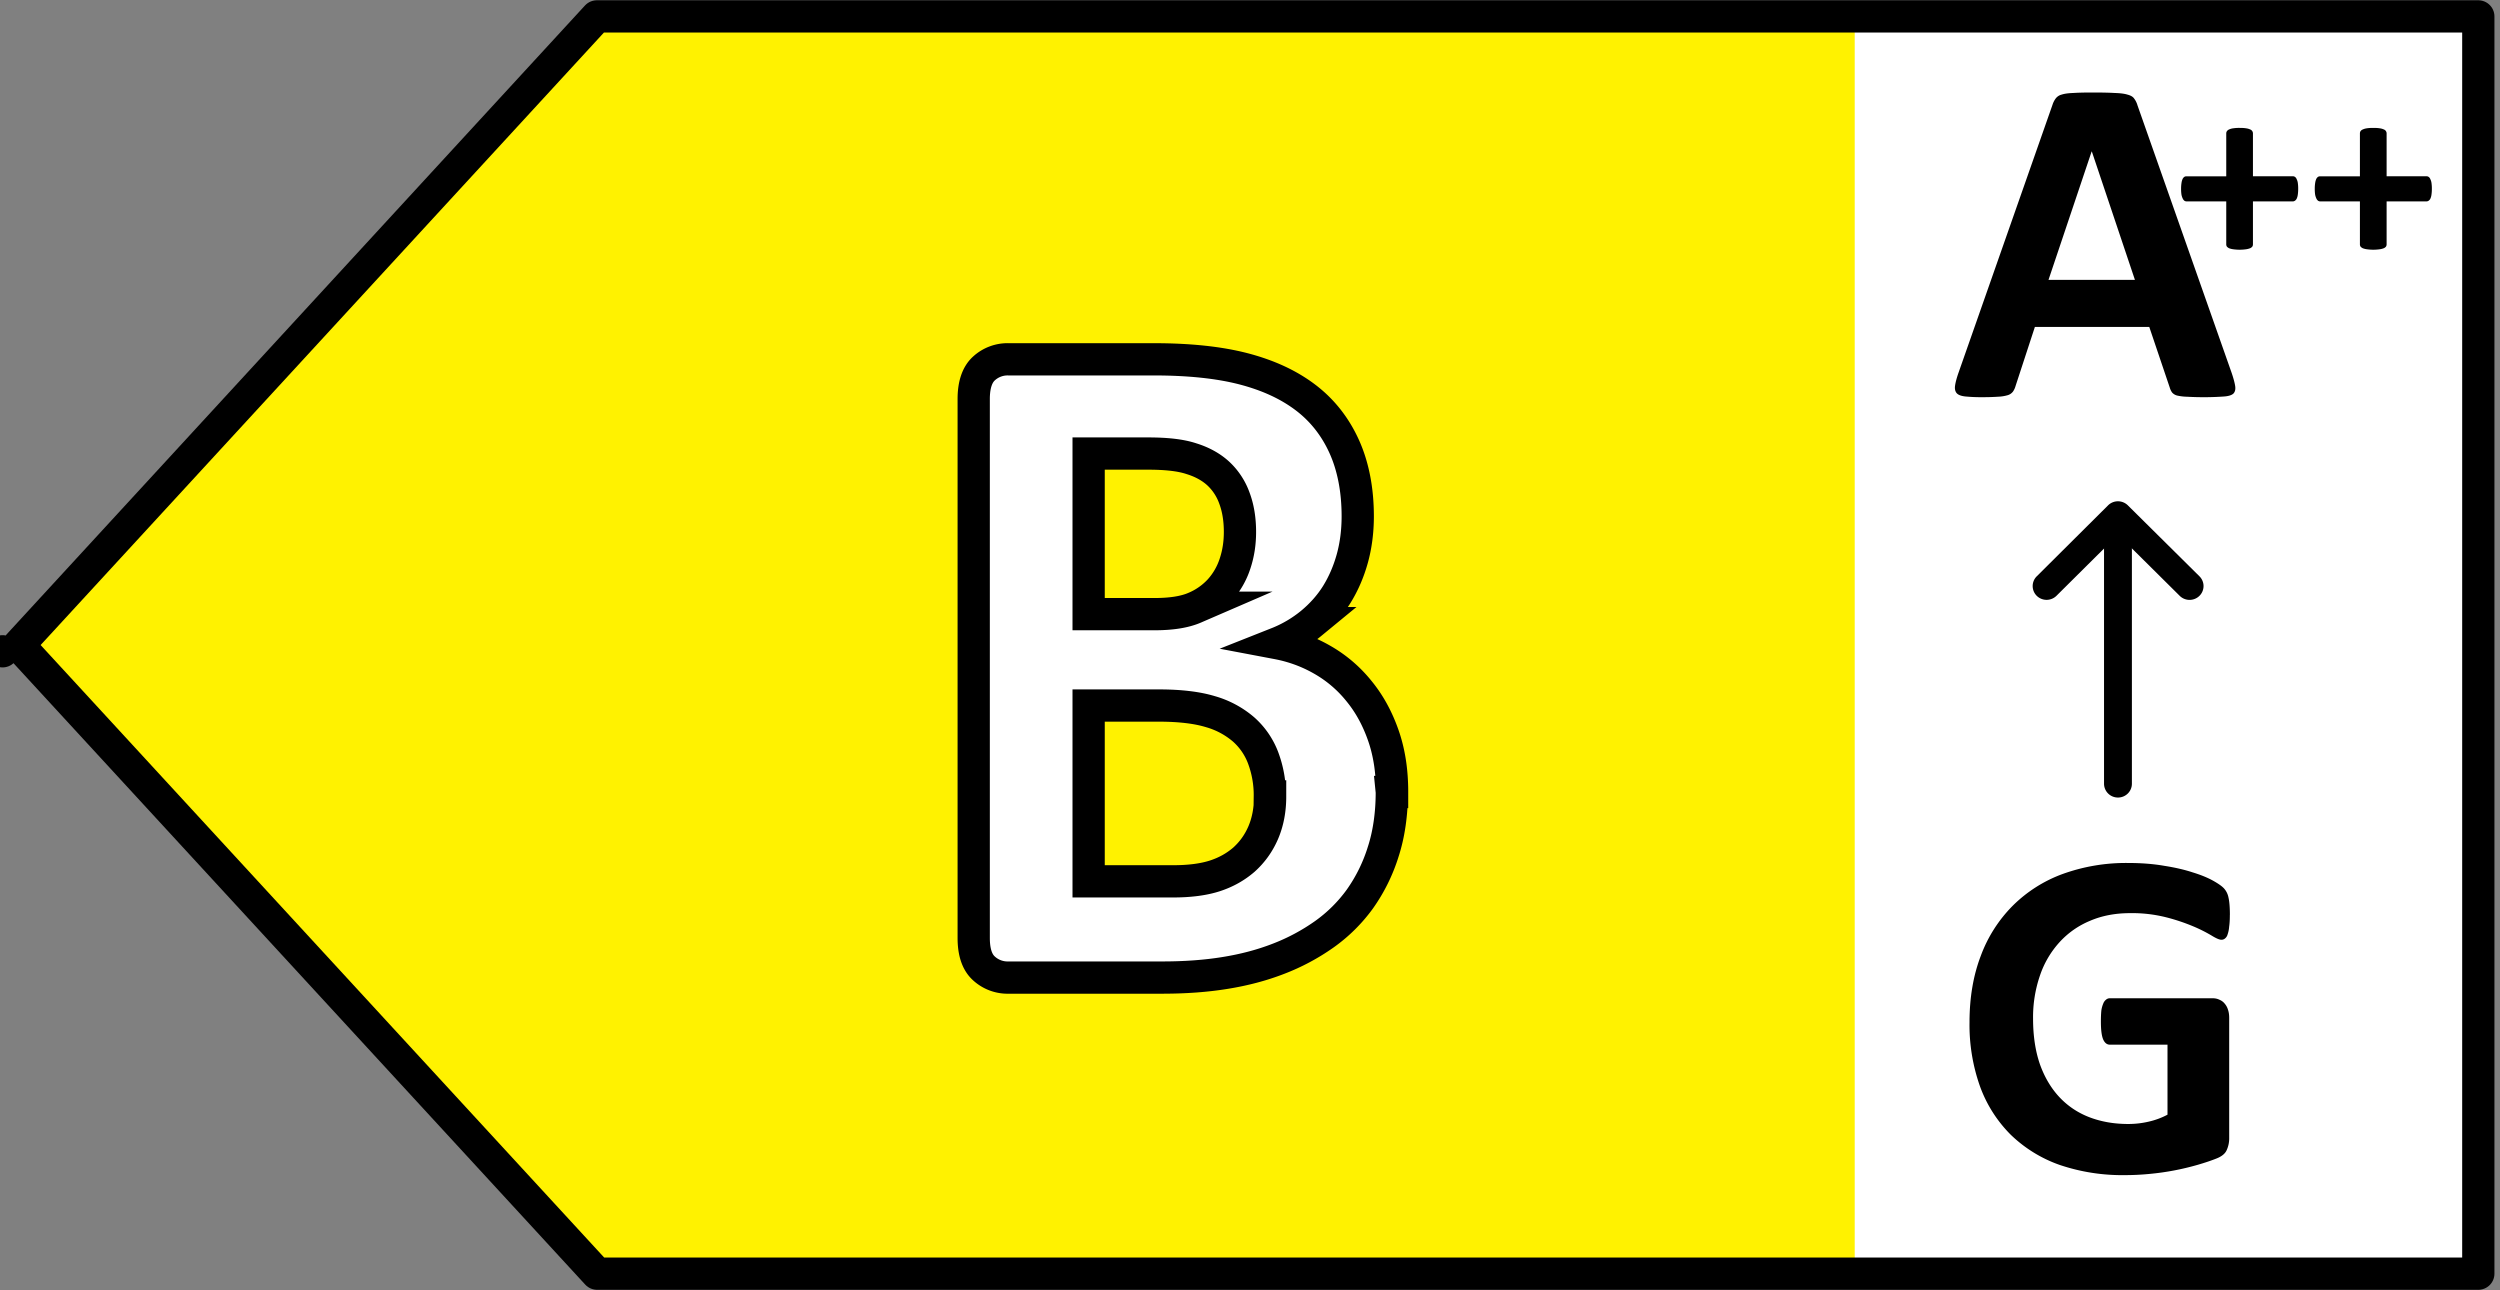 <svg xmlns="http://www.w3.org/2000/svg" width="62" height="32" fill="none" viewBox="0 0 62 32">
  <rect x="0" y="0" width="62" height="32" fill="#808080" stroke="none"/>
  <g clip-path="url(#a)">
    <path fill="#fff" d="M61.8.472H44.822v31.279H61.8V.472Z"/>
    <path fill="#FDB913" d="M14.4.498 0 16.003l14.4 15.505h31.597V.498H14.399Z"/>
    <path fill="#fff" d="M61.8.472H44.822v31.279H61.8V.472Z"/>
    <path fill="#FFF200" d="M14.4.498 0 16.003l14.4 15.505h31.597V.498H14.399Z"/>
    <path fill="#fff" stroke="#000" stroke-miterlimit="10" stroke-width=".8" d="M34.517 19.642c0 .542-.071 1.04-.213 1.48a4.172 4.172 0 0 1-.58 1.175 3.811 3.811 0 0 1-.884.875 5.191 5.191 0 0 1-1.135.606c-.412.16-.85.275-1.322.351-.47.077-.993.115-1.567.115h-3.804a.868.868 0 0 1-.613-.23c-.168-.153-.251-.402-.251-.753V9.894c0-.344.084-.6.251-.753a.868.868 0 0 1 .613-.23h3.598c.877 0 1.619.077 2.231.236.613.16 1.122.396 1.541.715.42.32.736.728.955 1.213.219.485.335 1.066.335 1.73 0 .37-.045.721-.135 1.047-.09.325-.22.625-.387.894-.168.268-.38.504-.626.708a3.16 3.16 0 0 1-.845.498c.407.077.78.217 1.122.415a3.2 3.2 0 0 1 .897.766c.258.313.458.677.606 1.098.148.421.22.887.22 1.41h-.007Zm-3.766-6.454c0-.306-.045-.587-.136-.83a1.542 1.542 0 0 0-.4-.613c-.173-.16-.4-.287-.67-.37-.27-.09-.632-.127-1.077-.127h-1.47v3.983h1.625c.42 0 .754-.051 1.006-.16a1.78 1.78 0 0 0 .625-.44 1.82 1.82 0 0 0 .374-.651c.084-.25.123-.511.123-.786v-.006Zm.741 6.562a2.63 2.63 0 0 0-.167-.957 1.776 1.776 0 0 0-.484-.703 2.176 2.176 0 0 0-.819-.44c-.335-.102-.76-.153-1.296-.153h-1.728v4.36H29.1c.406 0 .748-.045 1.025-.134.278-.09.516-.224.723-.402.2-.18.36-.396.477-.664.116-.268.174-.569.174-.907h-.006Z"/>
    <path fill="#000" fill-rule="evenodd" d="M52.526 12.464c.19 0 .345.153.345.342v6.63c0 .19-.154.343-.345.343a.344.344 0 0 1-.346-.342v-6.63c0-.19.155-.343.346-.343Z" clip-rule="evenodd"/>
    <path fill="#000" fill-rule="evenodd" d="M52.525 12.432a.35.35 0 0 1 .245.1l1.776 1.76a.34.34 0 0 1 0 .485.348.348 0 0 1-.489 0l-1.53-1.518L51 14.776a.348.348 0 0 1-.489 0 .34.34 0 0 1 0-.483l1.769-1.76a.347.347 0 0 1 .244-.101Z" clip-rule="evenodd"/>
    <path fill="#000" d="M55.3 22.692c0 .112-.005.208-.017.29a.754.754 0 0 1-.04.196.19.19 0 0 1-.065.098.133.133 0 0 1-.087.03c-.051 0-.133-.036-.245-.105a3.659 3.659 0 0 0-.45-.226 4.819 4.819 0 0 0-.671-.225 3.46 3.46 0 0 0-.9-.104c-.365 0-.696.063-.992.19a2.115 2.115 0 0 0-.759.533 2.33 2.33 0 0 0-.484.827 3.18 3.18 0 0 0-.17 1.064c0 .428.057.806.17 1.134.116.324.278.596.484.816.207.22.454.386.742.497.292.112.613.168.963.168.171 0 .34-.019.508-.058.167-.038.323-.096.467-.173v-1.736h-1.43c-.07 0-.125-.042-.164-.127-.039-.089-.058-.237-.058-.445 0-.108.004-.199.011-.272a.69.69 0 0 1 .047-.174.222.222 0 0 1 .07-.098.14.14 0 0 1 .094-.035h2.55c.063 0 .117.012.164.035.05.02.094.05.129.092a.41.41 0 0 1 .087.157c.02.058.03.125.03.202v2.98a.697.697 0 0 1-.065.306c-.039.085-.123.152-.251.202-.125.05-.28.103-.467.157a6.43 6.43 0 0 1-1.19.225c-.203.02-.408.03-.614.03a4.838 4.838 0 0 1-1.623-.255 3.338 3.338 0 0 1-1.208-.747 3.27 3.27 0 0 1-.759-1.191 4.555 4.555 0 0 1-.263-1.597c0-.613.094-1.163.28-1.649a3.46 3.46 0 0 1 .794-1.244 3.422 3.422 0 0 1 1.238-.786 4.617 4.617 0 0 1 1.623-.272c.327 0 .624.023.893.07.269.042.502.096.7.161.203.062.37.13.503.203.132.073.223.137.274.19a.467.467 0 0 1 .117.232c.023.097.035.241.035.434Zm.045-13.444c.047.139.076.249.088.33.011.08-.004.142-.047.185-.043.038-.119.062-.228.07a7.267 7.267 0 0 1-.917.006 1.21 1.21 0 0 1-.25-.03.247.247 0 0 1-.123-.075.396.396 0 0 1-.058-.122l-.508-1.504h-2.837l-.479 1.464a.459.459 0 0 1-.064.139.256.256 0 0 1-.122.087.972.972 0 0 1-.24.04 5.55 5.55 0 0 1-.403.012 3.92 3.92 0 0 1-.42-.018c-.101-.011-.171-.038-.21-.08-.04-.047-.053-.11-.041-.192.012-.08.04-.189.088-.324l2.329-6.64a.533.533 0 0 1 .081-.157.266.266 0 0 1 .146-.093c.07-.023.166-.036.286-.04.121-.008.28-.012.48-.012.229 0 .412.004.548.012.136.004.241.017.315.04.078.02.133.05.164.093a.52.52 0 0 1 .087.174l2.335 6.635Zm-3.467-5.49h-.006L50.803 6.94h2.143l-1.068-3.182Zm5.117.926a.966.966 0 0 1-.01.147.334.334 0 0 1-.028.098.132.132 0 0 1-.044.05.1.1 0 0 1-.054.016h-.986v1.064c0 .021-.005.04-.016.057a.145.145 0 0 1-.054.04.445.445 0 0 1-.101.026 1.138 1.138 0 0 1-.317 0 .445.445 0 0 1-.102-.025.181.181 0 0 1-.056-.041.103.103 0 0 1-.016-.057V4.995h-.983a.1.1 0 0 1-.054-.016.147.147 0 0 1-.04-.05.408.408 0 0 1-.033-.098.966.966 0 0 1-.01-.147.94.94 0 0 1 .01-.145.378.378 0 0 1 .026-.097.143.143 0 0 1 .041-.053.086.086 0 0 1 .05-.016h.993V3.31c0-.02.005-.04.016-.056a.123.123 0 0 1 .056-.044.348.348 0 0 1 .102-.028.997.997 0 0 1 .158-.01c.064 0 .117.003.159.01a.348.348 0 0 1 .101.028.105.105 0 0 1 .07.1v1.062h.995a.08.08 0 0 1 .048.016.11.11 0 0 1 .04.053.298.298 0 0 1 .03.097.94.94 0 0 1 .009.145Zm3.315 0a.966.966 0 0 1-.01.147.334.334 0 0 1-.028.098.132.132 0 0 1-.044.05.1.1 0 0 1-.054.016h-.986v1.064c0 .021-.005.04-.016.057a.145.145 0 0 1-.054.04.445.445 0 0 1-.101.026 1.138 1.138 0 0 1-.317 0 .445.445 0 0 1-.102-.025.181.181 0 0 1-.056-.041.103.103 0 0 1-.016-.057V4.995h-.983a.1.1 0 0 1-.054-.016.147.147 0 0 1-.04-.05.408.408 0 0 1-.033-.098.966.966 0 0 1-.01-.147.94.94 0 0 1 .01-.145.378.378 0 0 1 .026-.097.142.142 0 0 1 .041-.053.086.086 0 0 1 .05-.016h.993V3.31c0-.02.005-.04.015-.056a.123.123 0 0 1 .058-.044.348.348 0 0 1 .1-.028c.043-.007.096-.01.16-.01.063 0 .116.003.158.01a.348.348 0 0 1 .101.028.105.105 0 0 1 .07.1v1.062h.995a.08.08 0 0 1 .048.016.11.11 0 0 1 .04.053.298.298 0 0 1 .03.097.94.94 0 0 1 .009.145Z"/>
    <path stroke="#000" stroke-linecap="round" stroke-linejoin="round" stroke-width=".8" d="M.464 15.997 14.802.407h46.66v31.18H14.808L.464 15.997Zm-.4.155h0Z"/>
  </g>
  <defs>
    <clipPath id="a">
      <path fill="#fff" d="M0 0h62v32H0z"/>
    </clipPath>
  </defs>
</svg>
